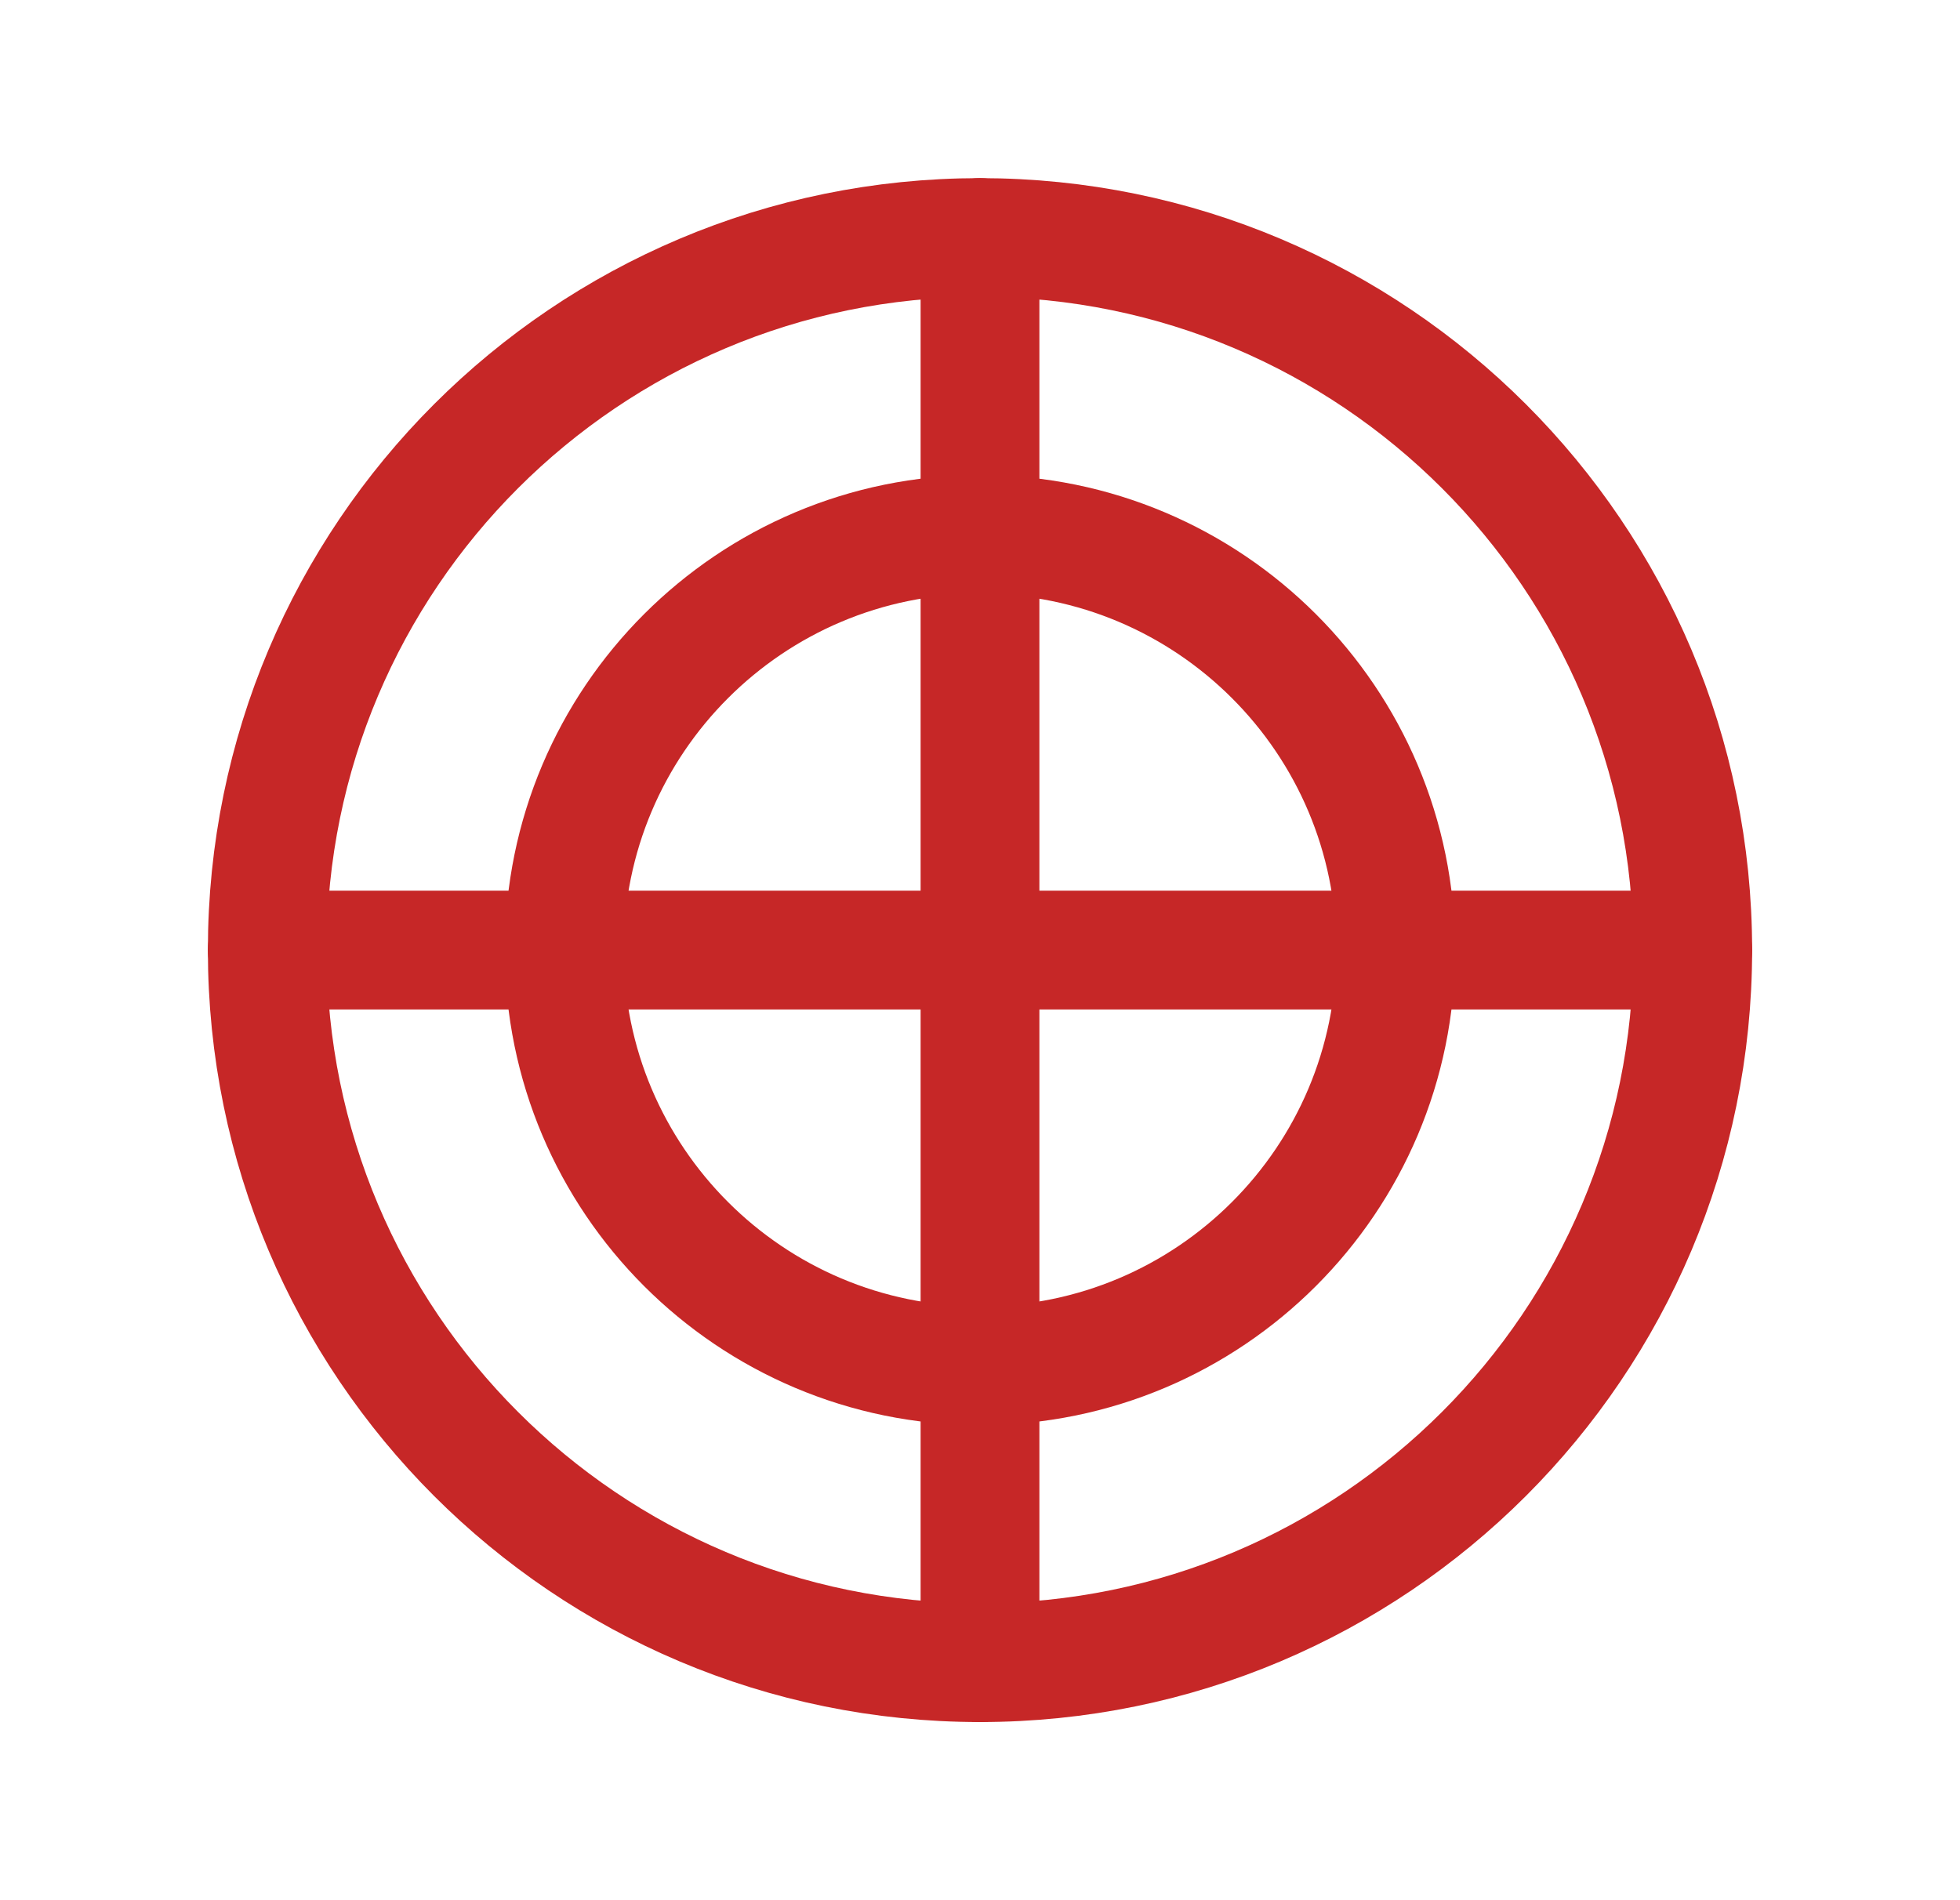 <svg width="33" height="32" viewBox="0 0 33 32" fill="none" xmlns="http://www.w3.org/2000/svg">
<g id="ChartPolar" clip-path="url(#clip0_2755_11336)">
<path id="Vector" d="M16.5 28C23.127 28 28.5 22.627 28.5 16C28.5 9.373 23.127 4 16.5 4C9.873 4 4.5 9.373 4.5 16C4.5 22.627 9.873 28 16.5 28Z" stroke="#C62727" stroke-width="2" stroke-linecap="round" stroke-linejoin="round"/>
<path id="Vector_2" d="M16.5 23C20.366 23 23.5 19.866 23.5 16C23.5 12.134 20.366 9 16.5 9C12.634 9 9.5 12.134 9.5 16C9.5 19.866 12.634 23 16.5 23Z" stroke="#C62727" stroke-width="2" stroke-linecap="round" stroke-linejoin="round"/>
<path id="Vector_3" d="M16.5 4V28" stroke="#C62727" stroke-width="2" stroke-linecap="round" stroke-linejoin="round"/>
<path id="Vector_4" d="M4.5 16H28.5" stroke="#C62727" stroke-width="2" stroke-linecap="round" stroke-linejoin="round"/>
</g>
<defs>
<clipPath id="clip0_2755_11336">
<rect width="32" height="32" fill="white" transform="translate(0.5)"/>
</clipPath>
</defs>
</svg>
